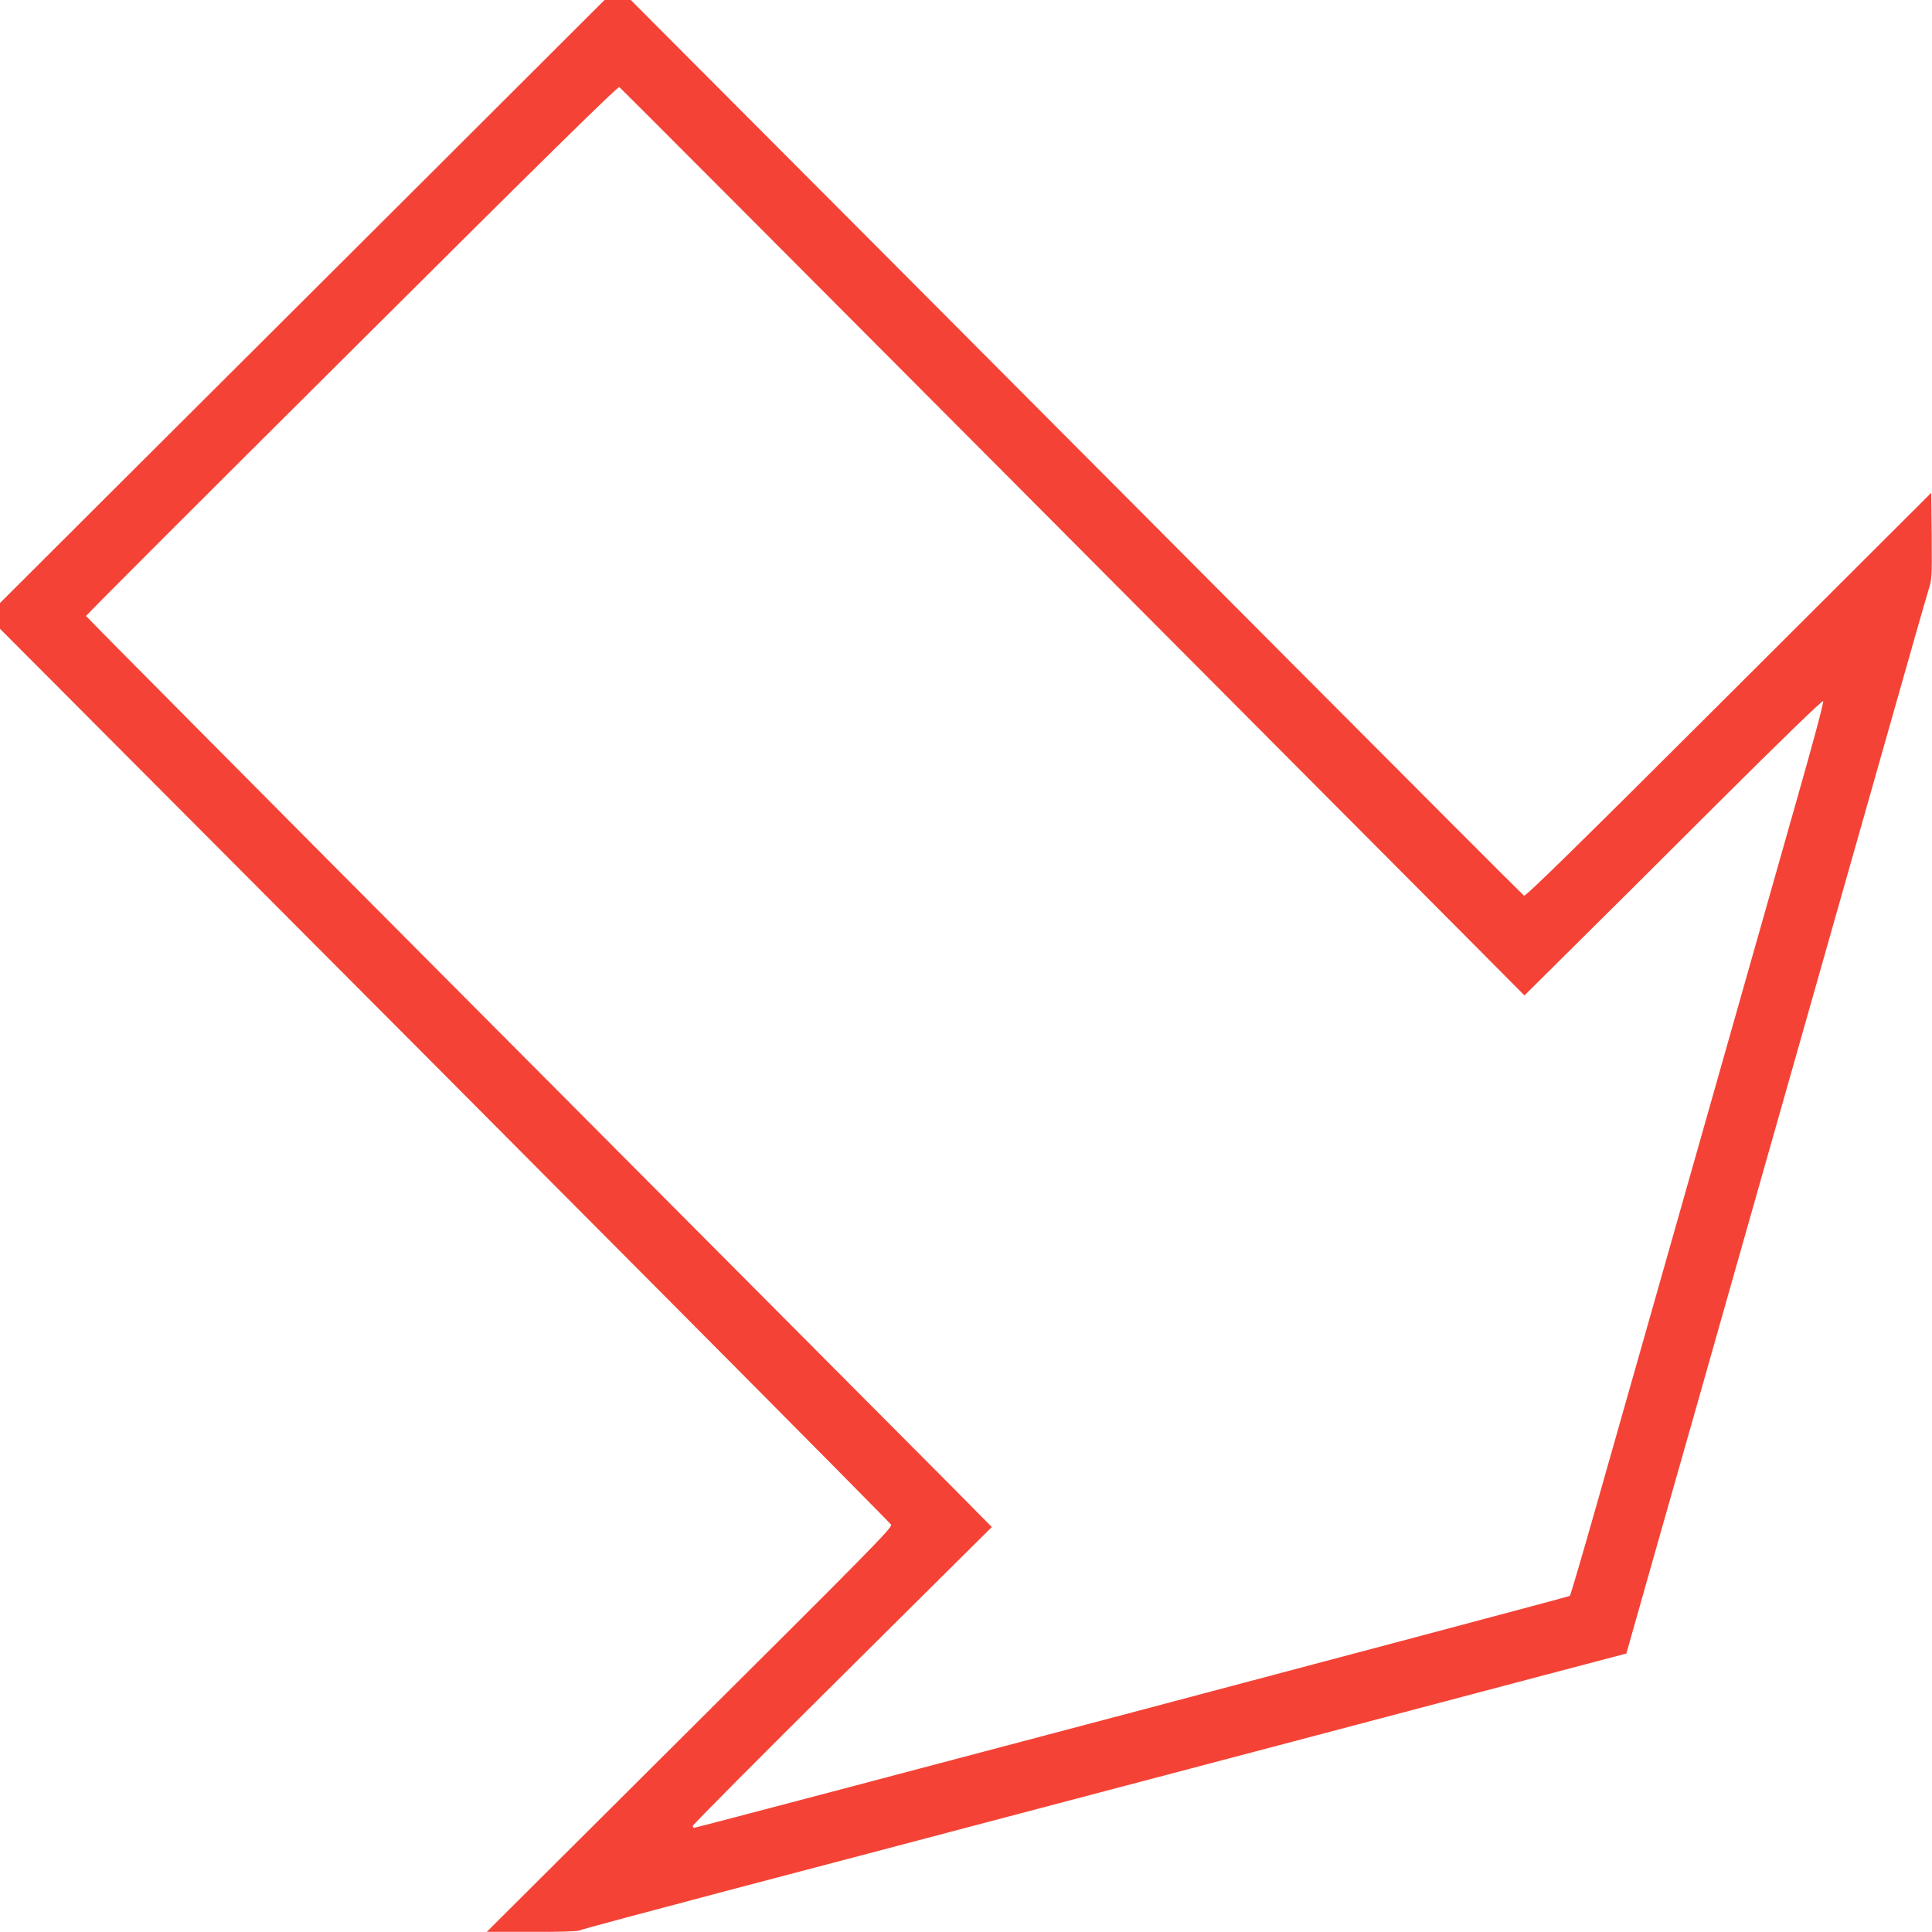 <?xml version="1.0" standalone="no"?>
<!DOCTYPE svg PUBLIC "-//W3C//DTD SVG 20010904//EN"
 "http://www.w3.org/TR/2001/REC-SVG-20010904/DTD/svg10.dtd">
<svg version="1.0" xmlns="http://www.w3.org/2000/svg"
 width="1280pt" height="1280pt" viewBox="0 0 1280 1280"
 preserveAspectRatio="xMidYMid meet">
<g transform="translate(0,1280) scale(0.1,-0.1)"
fill="#f44336" stroke="none">
<path d="M2845 11642 c-638 -636 -1539 -1535 -2003 -1997 l-842 -840 0 -85 0
-86 408 -409 c3369 -3379 5489 -5511 5496 -5527 9 -18 -151 -180 -1335 -1358
l-1344 -1339 298 0 c181 -1 304 3 315 9 9 6 463 127 1007 271 545 143 1303
343 1685 444 382 101 1253 330 1935 510 682 180 1481 391 1775 469 l535 141
231 815 c128 448 347 1220 487 1715 141 495 360 1267 487 1715 127 448 353
1243 501 1765 148 523 280 986 294 1030 25 79 25 84 23 365 l-3 285 -1342
-1339 c-1010 -1008 -1345 -1336 -1356 -1330 -8 5 -704 702 -1548 1549 -843
847 -2172 2180 -2952 2963 l-1418 1422 -87 0 -87 0 -1160 -1158z m3940 -2107
c1468 -1474 2814 -2826 2992 -3005 l323 -325 292 290 c161 159 605 600 985
980 431 429 696 686 702 680 5 -6 -62 -258 -171 -640 -177 -625 -469 -1652
-928 -3270 -131 -462 -313 -1103 -405 -1425 -91 -321 -170 -589 -174 -593 -8
-8 -5781 -1536 -5803 -1537 -5 0 -8 6 -8 13 0 8 446 456 991 997 l990 983
-253 256 c-140 141 -1490 1497 -3001 3014 -1511 1517 -2747 2762 -2747 2766 0
5 792 797 1760 1760 1266 1261 1763 1750 1773 1744 7 -4 1214 -1214 2682
-2688z"/>
</g>
</svg>
